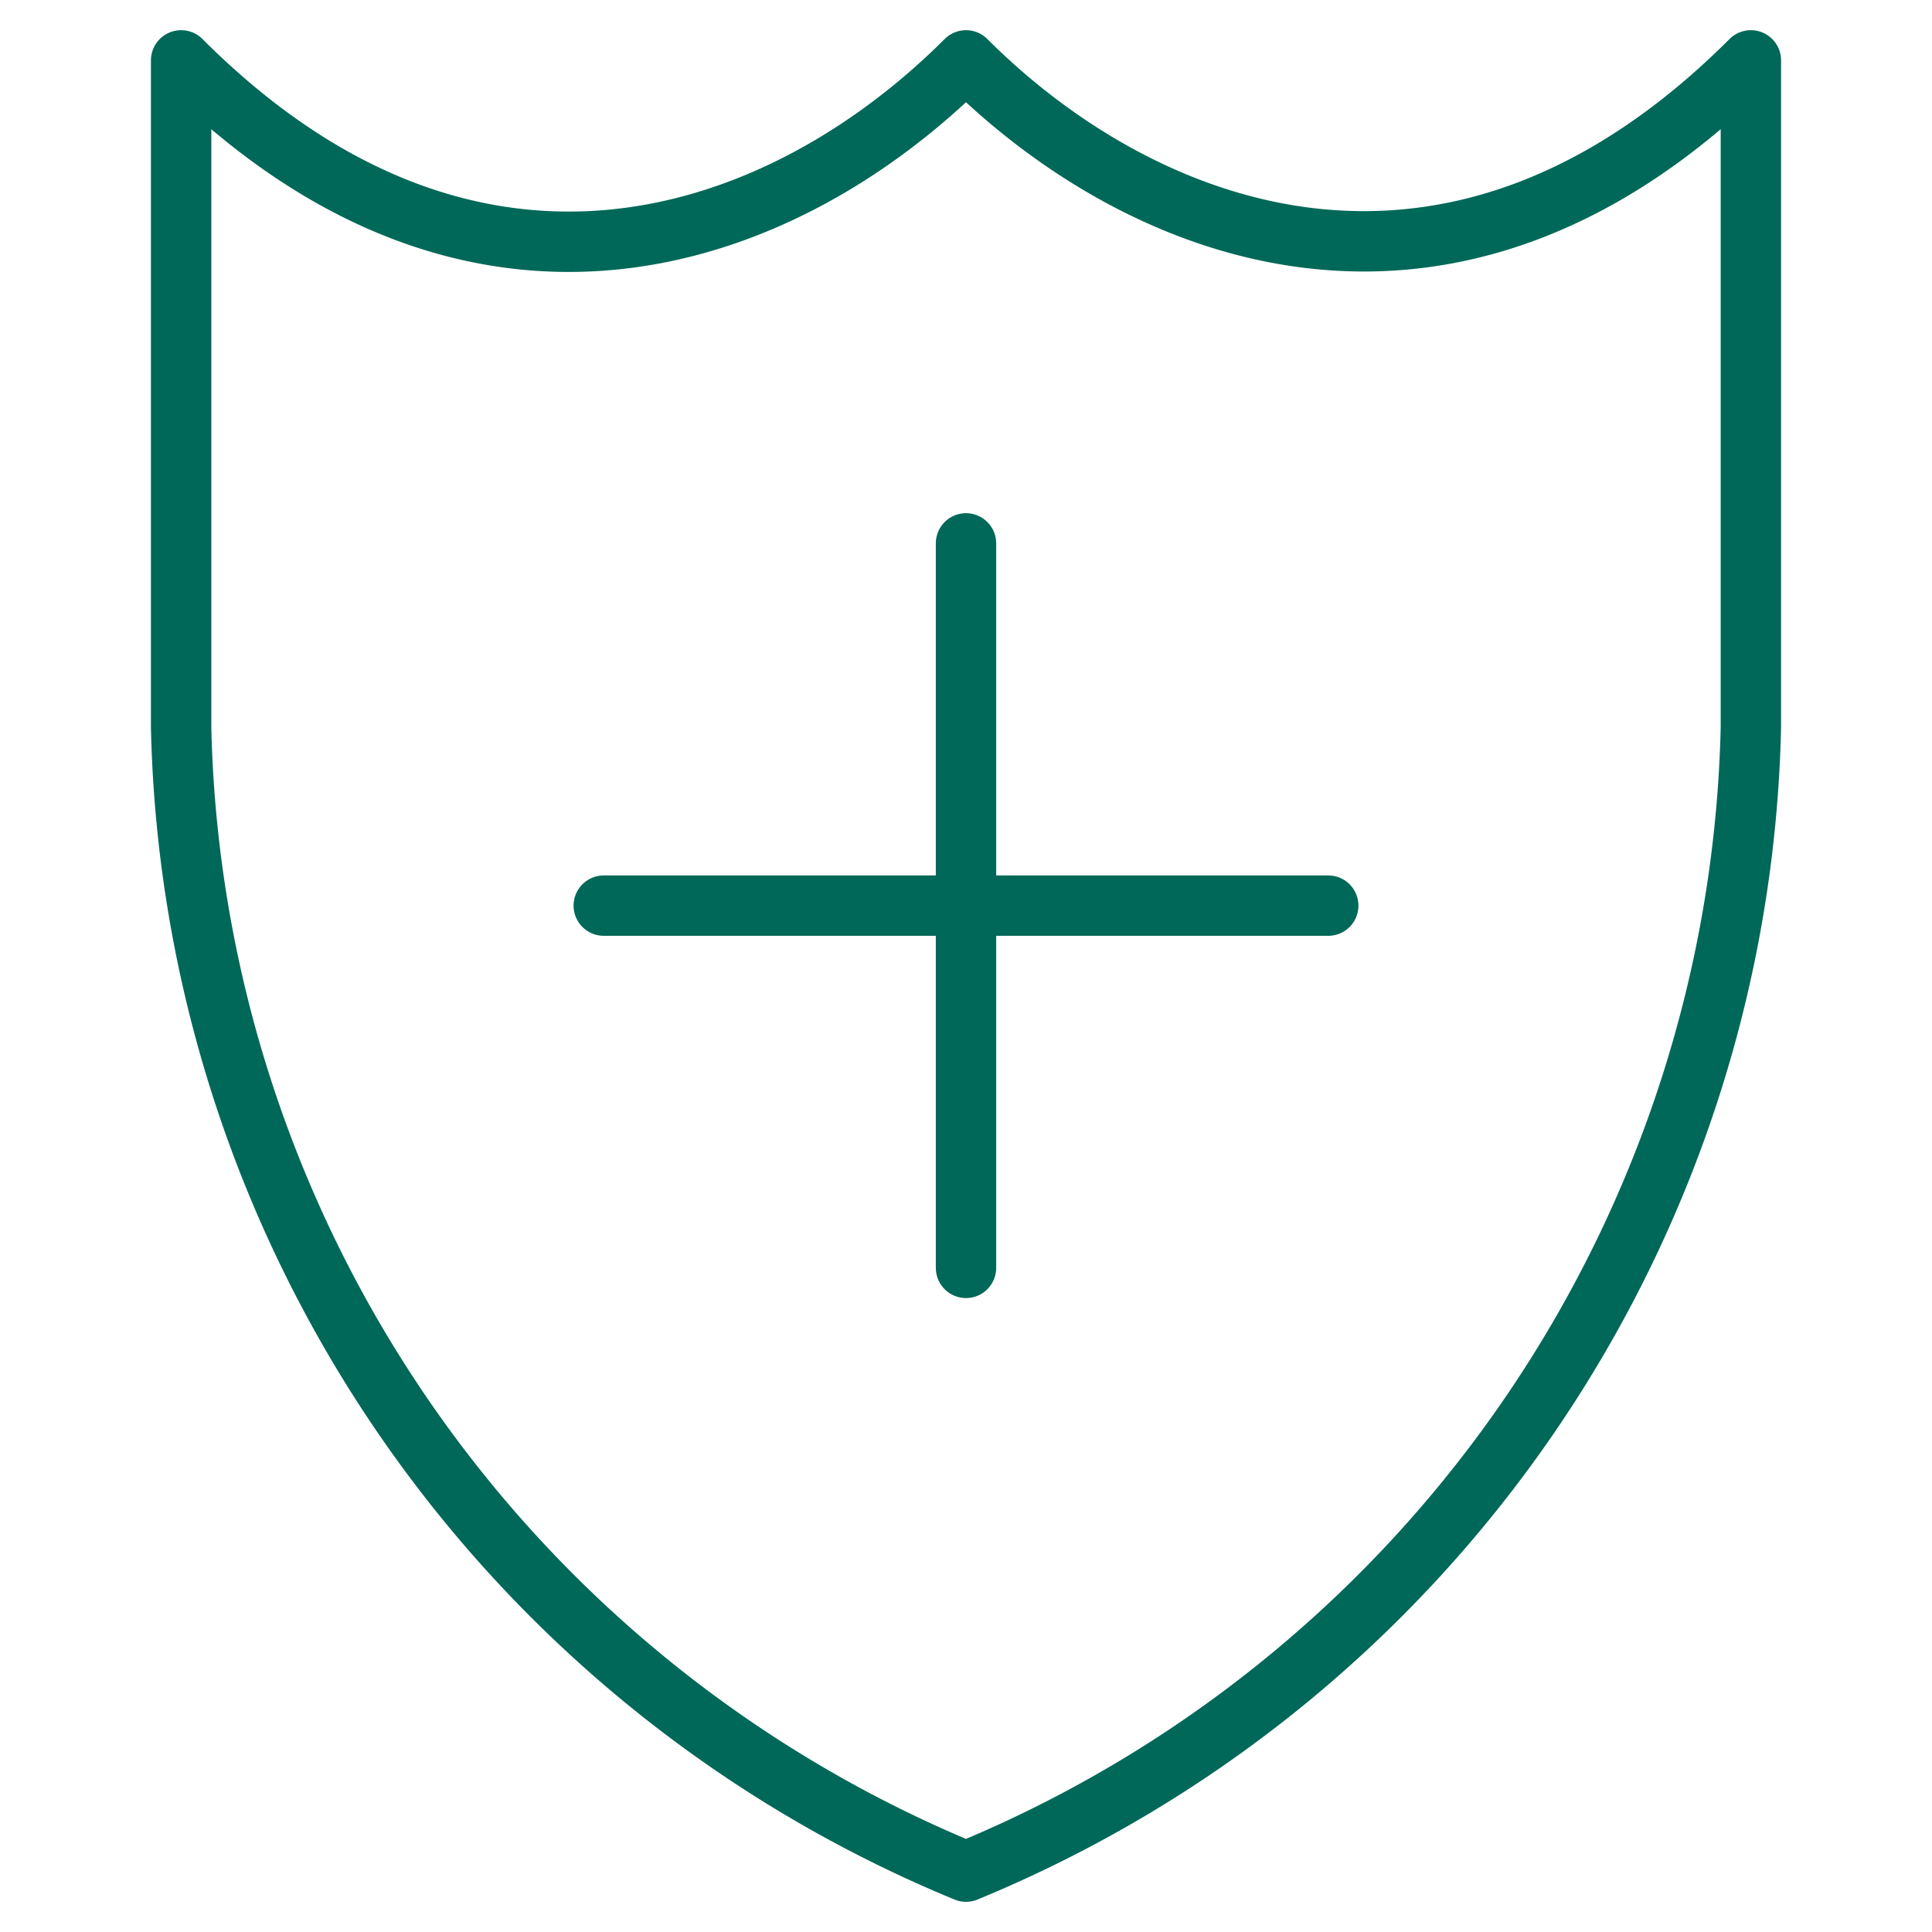 <svg xmlns="http://www.w3.org/2000/svg" xmlns:xlink="http://www.w3.org/1999/xlink" viewBox="0 0 64 64" aria-labelledby="title" aria-describedby="desc"><title>Protect Shield</title><desc>A line styled icon from Orion Icon Library.</desc><path data-name="layer2" d="M32 2c-6 6-16.2 9.8-26 0v22.1A42 42 0 0 0 32 62a42 42 0 0 0 26-37.9V2C48 12 37.7 7.7 32 2z" fill="none" stroke="#006858" stroke-miterlimit="10" stroke-width="2" stroke-linejoin="round" stroke-linecap="round"></path><path data-name="layer1" fill="none" stroke="#006858" stroke-miterlimit="10" stroke-width="2" d="M32 18v24M20 30h24" stroke-linejoin="round" stroke-linecap="round"></path></svg>